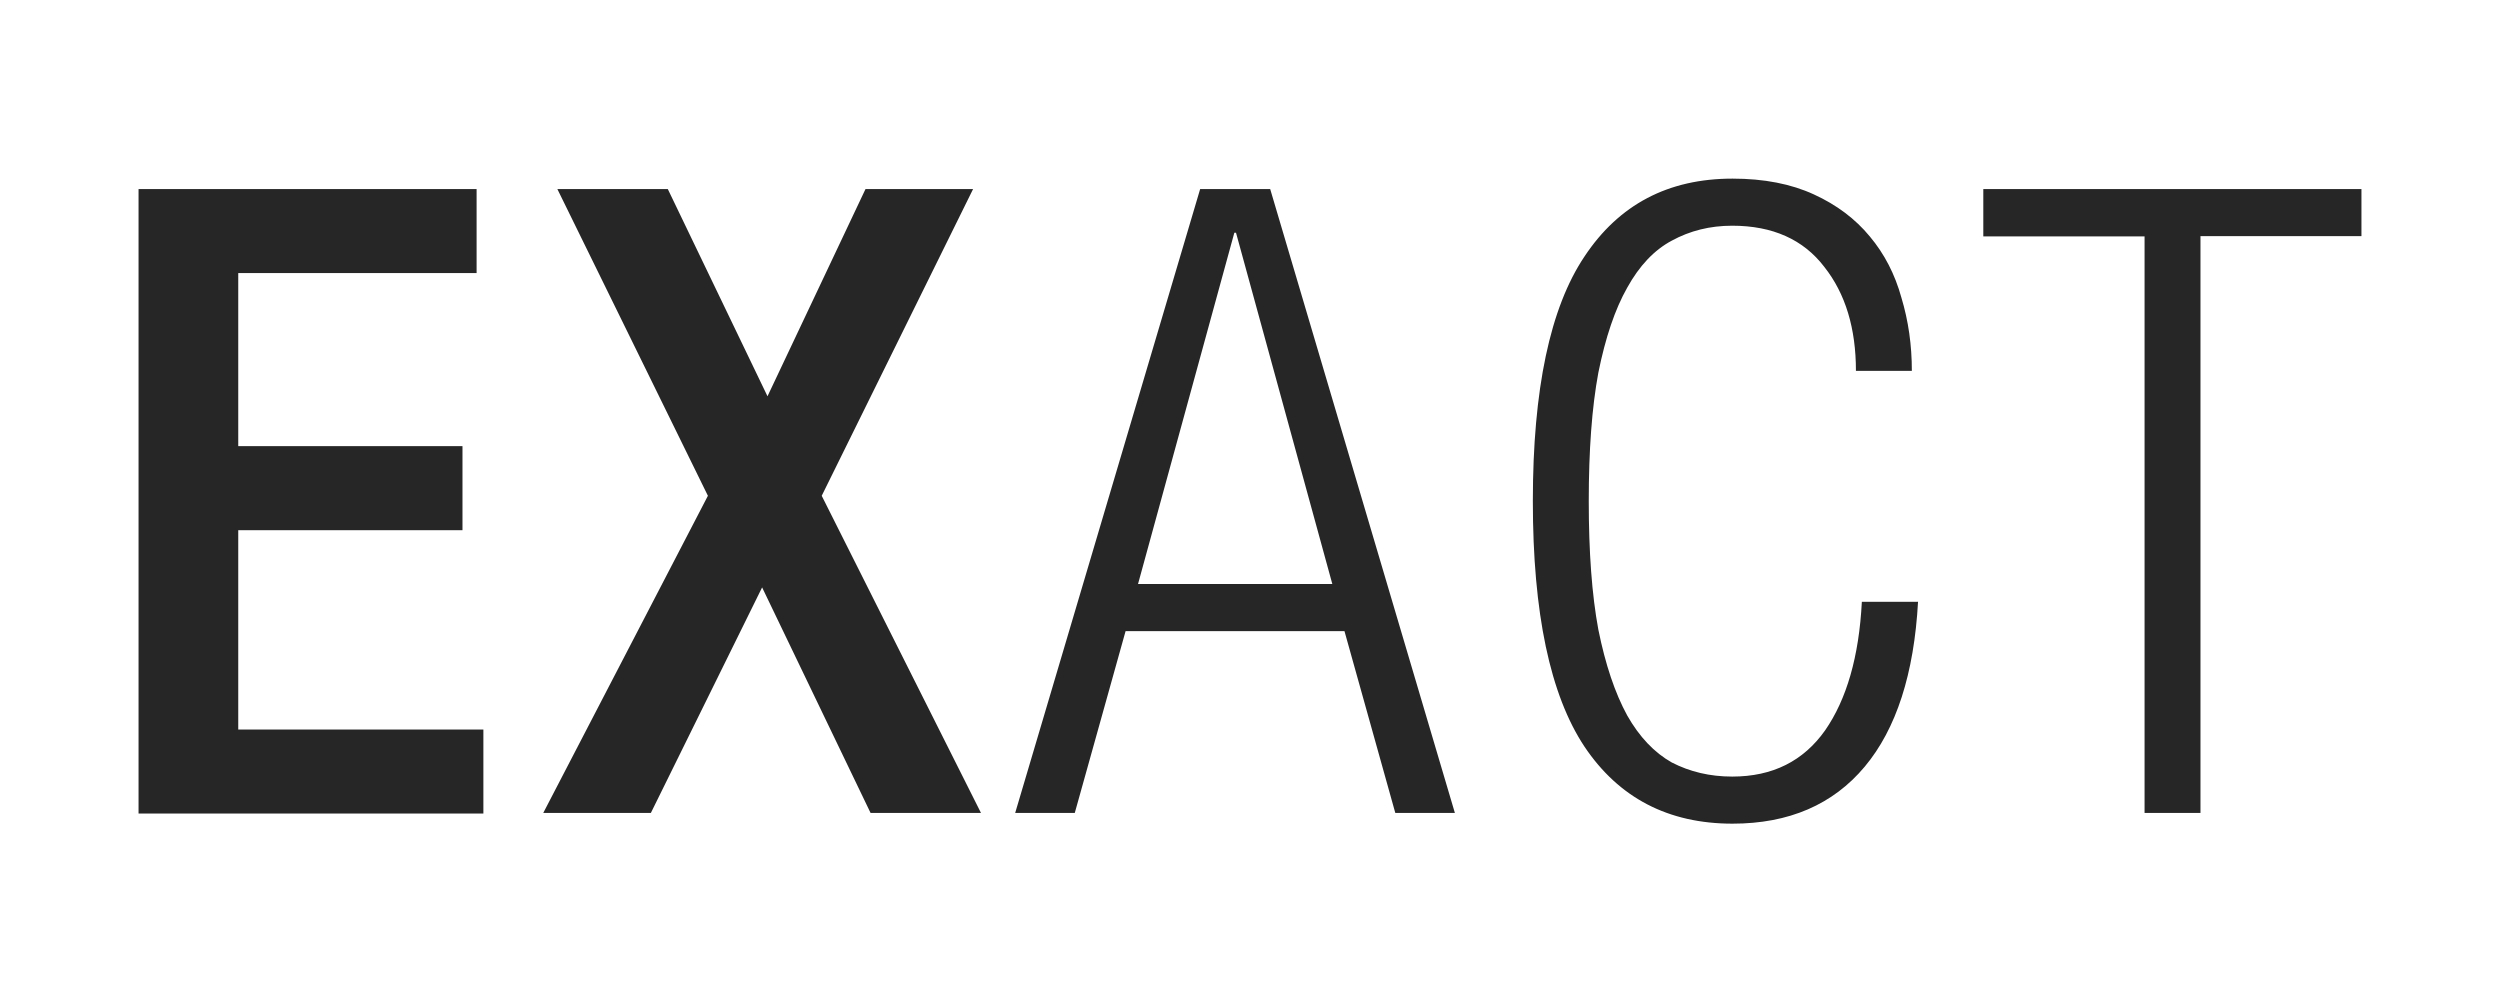 <svg width="131" height="52" viewBox="0 0 131 52" fill="none" xmlns="http://www.w3.org/2000/svg">
<g clip-path="url(#clip0_1_1699)">
<path d="M7.26 9.907H24.974V14.309H12.484V23.379H24.234V27.782H12.484V38.226H25.329V42.628H7.26V9.907ZM37.094 25.979L29.206 9.907H34.993L40.217 20.765L45.352 9.907H50.99L43.058 25.979L51.404 42.599H45.618L39.935 30.78L34.105 42.599H28.466L37.094 25.979ZM62.888 9.907H66.558L76.236 42.599H73.114L70.45 33.07H58.981L56.318 42.599H53.195L62.888 9.907ZM69.814 30.603L64.767 12.196H64.679L59.632 30.603H69.814ZM100.506 31.519C100.299 35.301 99.367 38.196 97.709 40.176C96.052 42.156 93.743 43.16 90.784 43.16C87.424 43.16 84.834 41.816 83.029 39.127C81.224 36.409 80.321 32.125 80.321 26.26C80.321 20.395 81.224 16.126 83.029 13.437C84.834 10.719 87.409 9.36 90.784 9.36C92.441 9.36 93.862 9.641 95.046 10.187C96.244 10.734 97.221 11.473 97.976 12.388C98.745 13.304 99.293 14.368 99.633 15.594C100.003 16.82 100.181 18.091 100.181 19.435H97.251C97.251 17.204 96.703 15.387 95.593 13.984C94.498 12.551 92.885 11.827 90.769 11.827C89.6 11.827 88.549 12.093 87.602 12.61C86.684 13.098 85.9 13.925 85.264 15.077C84.627 16.2 84.124 17.692 83.754 19.524C83.414 21.355 83.251 23.601 83.251 26.26C83.251 28.919 83.414 31.165 83.754 32.996C84.124 34.828 84.627 36.32 85.264 37.487C85.9 38.61 86.684 39.437 87.602 39.954C88.549 40.442 89.6 40.693 90.769 40.693C92.885 40.693 94.498 39.88 95.637 38.27C96.762 36.645 97.413 34.414 97.561 31.534H100.491L100.506 31.519ZM112.36 12.388H103.925V9.907H123.74V12.374H115.305V42.599H112.375V12.388H112.36Z" fill="#262626"/>
</g>
<defs>
<clipPath id="clip0_1_1699">
<rect width="116.48" height="33.8" fill="white" transform="translate(7.26 9.36)"/>
</clipPath>
</defs>
</svg>
